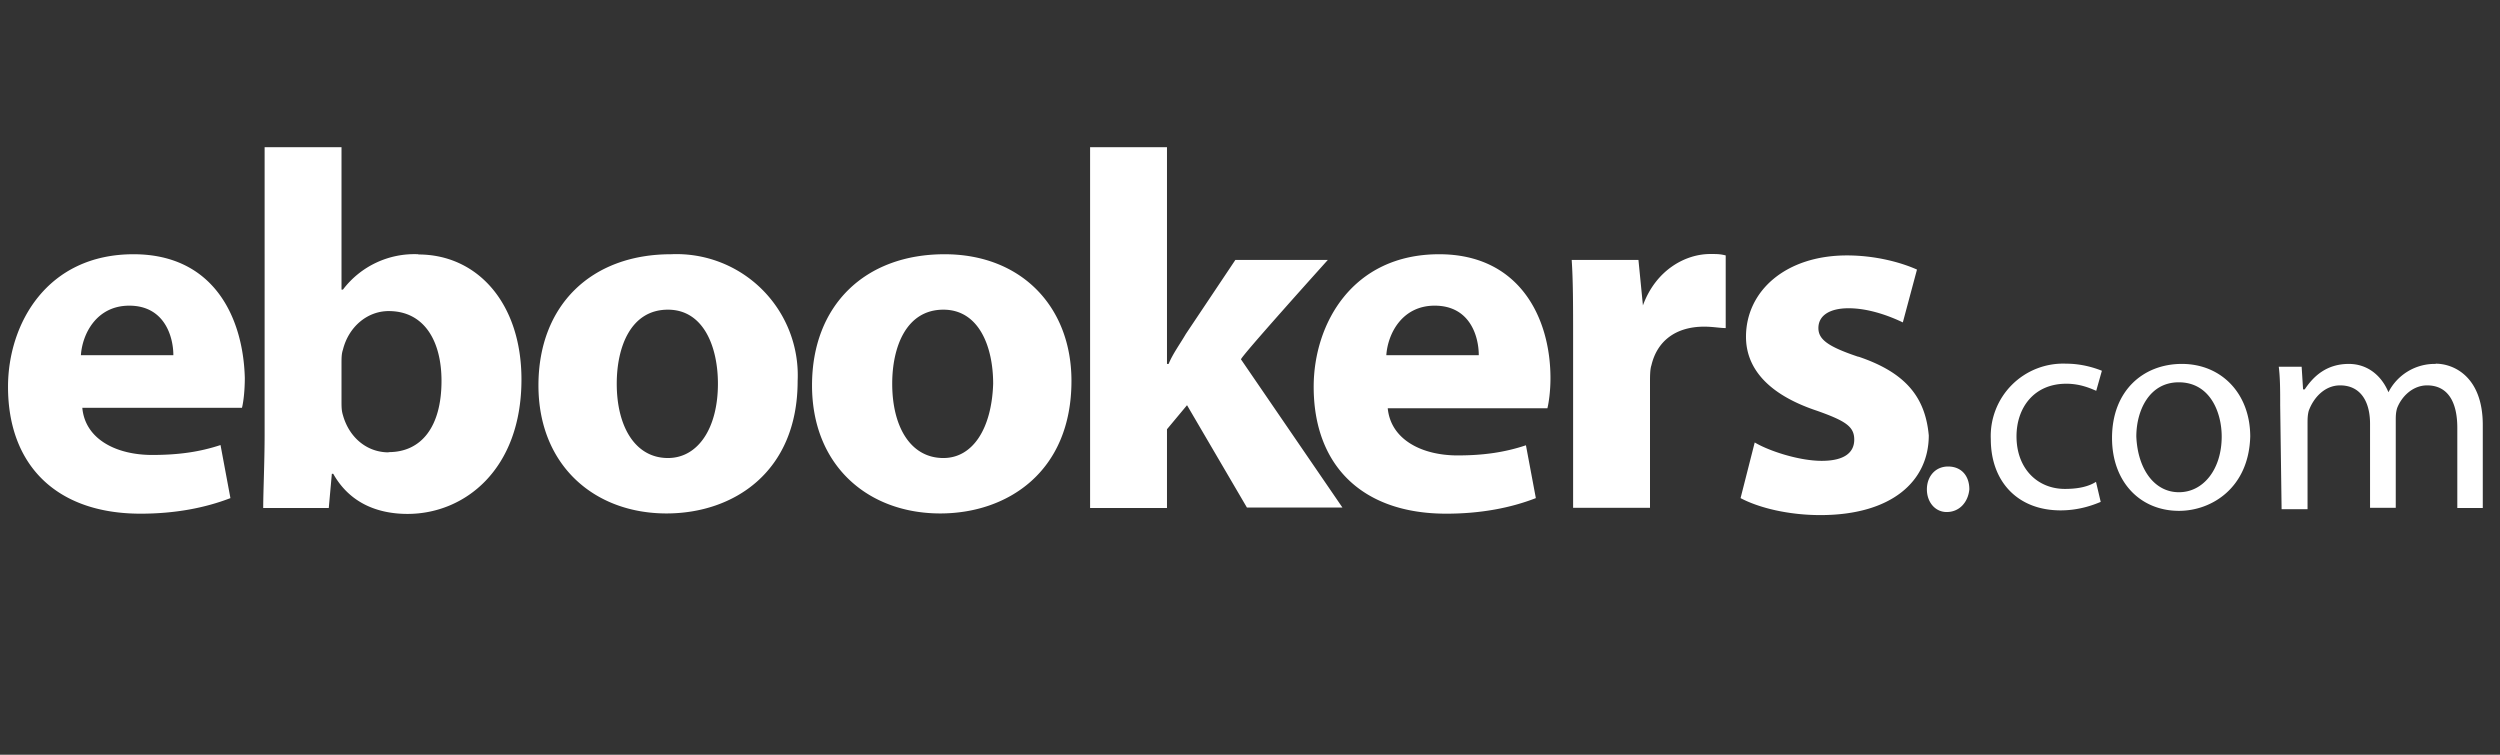 <svg xmlns="http://www.w3.org/2000/svg" viewBox="9 6 106 32">
  <rect x="9" y="6" width="106" height="32" fill="#333333" stroke="none"/>
  <path fill="#fff" d="M37.45 16.78c-3.39 0-5.62 2.17-5.62 5.56 0 3.38 2.36 5.43 5.43 5.43 2.84 0 5.56-1.75 5.56-5.62a5.14 5.14 0 0 0-5.37-5.37zm-.13 8.64c-1.38 0-2.17-1.32-2.17-3.15 0-1.57.6-3.14 2.17-3.14 1.51 0 2.12 1.57 2.12 3.14 0 1.88-.84 3.15-2.12 3.15zM101.51 21.43c-1.64 0-2.96 1.14-2.96 3.14 0 1.87 1.2 3.09 2.84 3.09 1.38 0 2.96-.97 3.02-3.15 0-1.81-1.21-3.08-2.9-3.08zm-.13 5.44c-1.02 0-1.74-.96-1.8-2.36 0-1.09.54-2.3 1.8-2.3 1.33 0 1.82 1.28 1.82 2.3 0 1.39-.78 2.36-1.81 2.36zM91.6 25.78c-.55 0-.9.43-.9.97s.35.96.84.96c.55 0 .91-.43.96-.96 0-.6-.36-.97-.9-.97zM26.74 16.78a3.8 3.8 0 0 0-3.2 1.5h-.06v-6.04h-3.26V24.4c0 1.2-.06 2.47-.06 3.14h2.78l.13-1.45h.06c.72 1.28 1.94 1.7 3.15 1.7 2.42 0 4.83-1.88 4.83-5.7 0-3.25-1.88-5.3-4.37-5.3zm-1.26 8.4c-.96 0-1.69-.67-1.94-1.58-.06-.19-.06-.36-.06-.6v-1.57c0-.24 0-.43.06-.6.24-.97 1.03-1.64 1.94-1.64 1.51 0 2.24 1.27 2.24 2.96 0 1.94-.85 3.02-2.24 3.02zM112.27 21.43a2.2 2.2 0 0 0-2 1.2c-.3-.72-.9-1.2-1.68-1.2-.96 0-1.51.54-1.87 1.08h-.07l-.06-.96h-.97c.06.48.06 1.02.06 1.64l.06 4.4h1.1v-3.62c0-.19 0-.36.05-.55.2-.55.67-1.08 1.33-1.08.85 0 1.27.66 1.27 1.63v3.56h1.09v-3.68c0-.19 0-.36.06-.55.19-.49.66-.96 1.27-.96.85 0 1.28.66 1.28 1.8v3.4h1.08v-3.52c0-2.04-1.22-2.6-2-2.6zM19.38 22.02c-.07-2.58-1.33-5.24-4.72-5.24-3.68 0-5.32 2.96-5.32 5.62 0 3.32 2.05 5.38 5.62 5.38 1.45 0 2.72-.24 3.81-.66l-.42-2.25c-.91.3-1.81.42-2.9.42-1.51 0-2.84-.66-2.96-2h6.77c.06-.23.12-.72.12-1.27zm-6.95-.96c.06-.9.66-2.1 2.05-2.1 1.5 0 1.87 1.32 1.87 2.1h-3.92zM49.05 16.78c-3.38 0-5.62 2.17-5.62 5.56 0 3.38 2.35 5.43 5.44 5.43 2.83 0 5.56-1.75 5.56-5.62 0-3.14-2.12-5.37-5.38-5.37zM49 25.42c-1.39 0-2.17-1.32-2.17-3.15 0-1.57.6-3.14 2.17-3.14 1.51 0 2.11 1.57 2.11 3.14-.06 1.88-.85 3.15-2.11 3.15zM96.61 22.27c.6 0 1.03.2 1.27.3l.24-.85c-.3-.12-.85-.3-1.51-.3a3.07 3.07 0 0 0-3.2 3.2c0 1.81 1.15 3.02 2.96 3.02.79 0 1.39-.23 1.7-.36l-.2-.85c-.3.19-.72.3-1.32.3-1.15 0-2.05-.85-2.05-2.23 0-1.2.73-2.23 2.11-2.23zM65.3 17.02h-3.92l-2.1 3.14c-.25.43-.56.85-.73 1.27h-.07v-9.19h-3.26v15.3h3.26V24.2l.85-1.02 2.54 4.34h4.05l-4.3-6.28c-.12 0 3.69-4.23 3.69-4.23zM74.74 22.04c0-2.6-1.34-5.26-4.72-5.26-3.69 0-5.32 2.96-5.32 5.62 0 3.32 2.04 5.38 5.62 5.38 1.45 0 2.72-.24 3.8-.66l-.42-2.24c-.9.3-1.8.43-2.9.43-1.5 0-2.83-.66-2.96-2h6.77c.06-.24.13-.73.13-1.27zm-6.96-.98c.06-.9.66-2.1 2.05-2.1 1.51 0 1.87 1.32 1.87 2.1h-3.92zM78.66 18.95l-.19-1.93h-2.83c.06.9.06 1.93.06 3.44v7.07h3.26v-5.32c0-.24 0-.55.06-.72.24-1.03 1.03-1.64 2.24-1.64.36 0 .66.06.91.06v-3.08c-.24-.06-.36-.06-.66-.06-1.04 0-2.3.67-2.85 2.18zM87.8 21.13c-1.28-.43-1.7-.73-1.7-1.22 0-.54.49-.84 1.28-.84.9 0 1.8.36 2.3.6l.6-2.24c-.67-.3-1.75-.6-2.97-.6-2.6 0-4.28 1.51-4.28 3.45 0 1.27.85 2.42 3.02 3.14 1.21.43 1.57.67 1.57 1.22s-.42.9-1.38.9-2.24-.42-2.84-.78l-.6 2.36c.79.42 2.05.72 3.38.72 3.03 0 4.6-1.44 4.6-3.38-.15-1.64-1-2.67-2.99-3.34z"/>
</svg>
